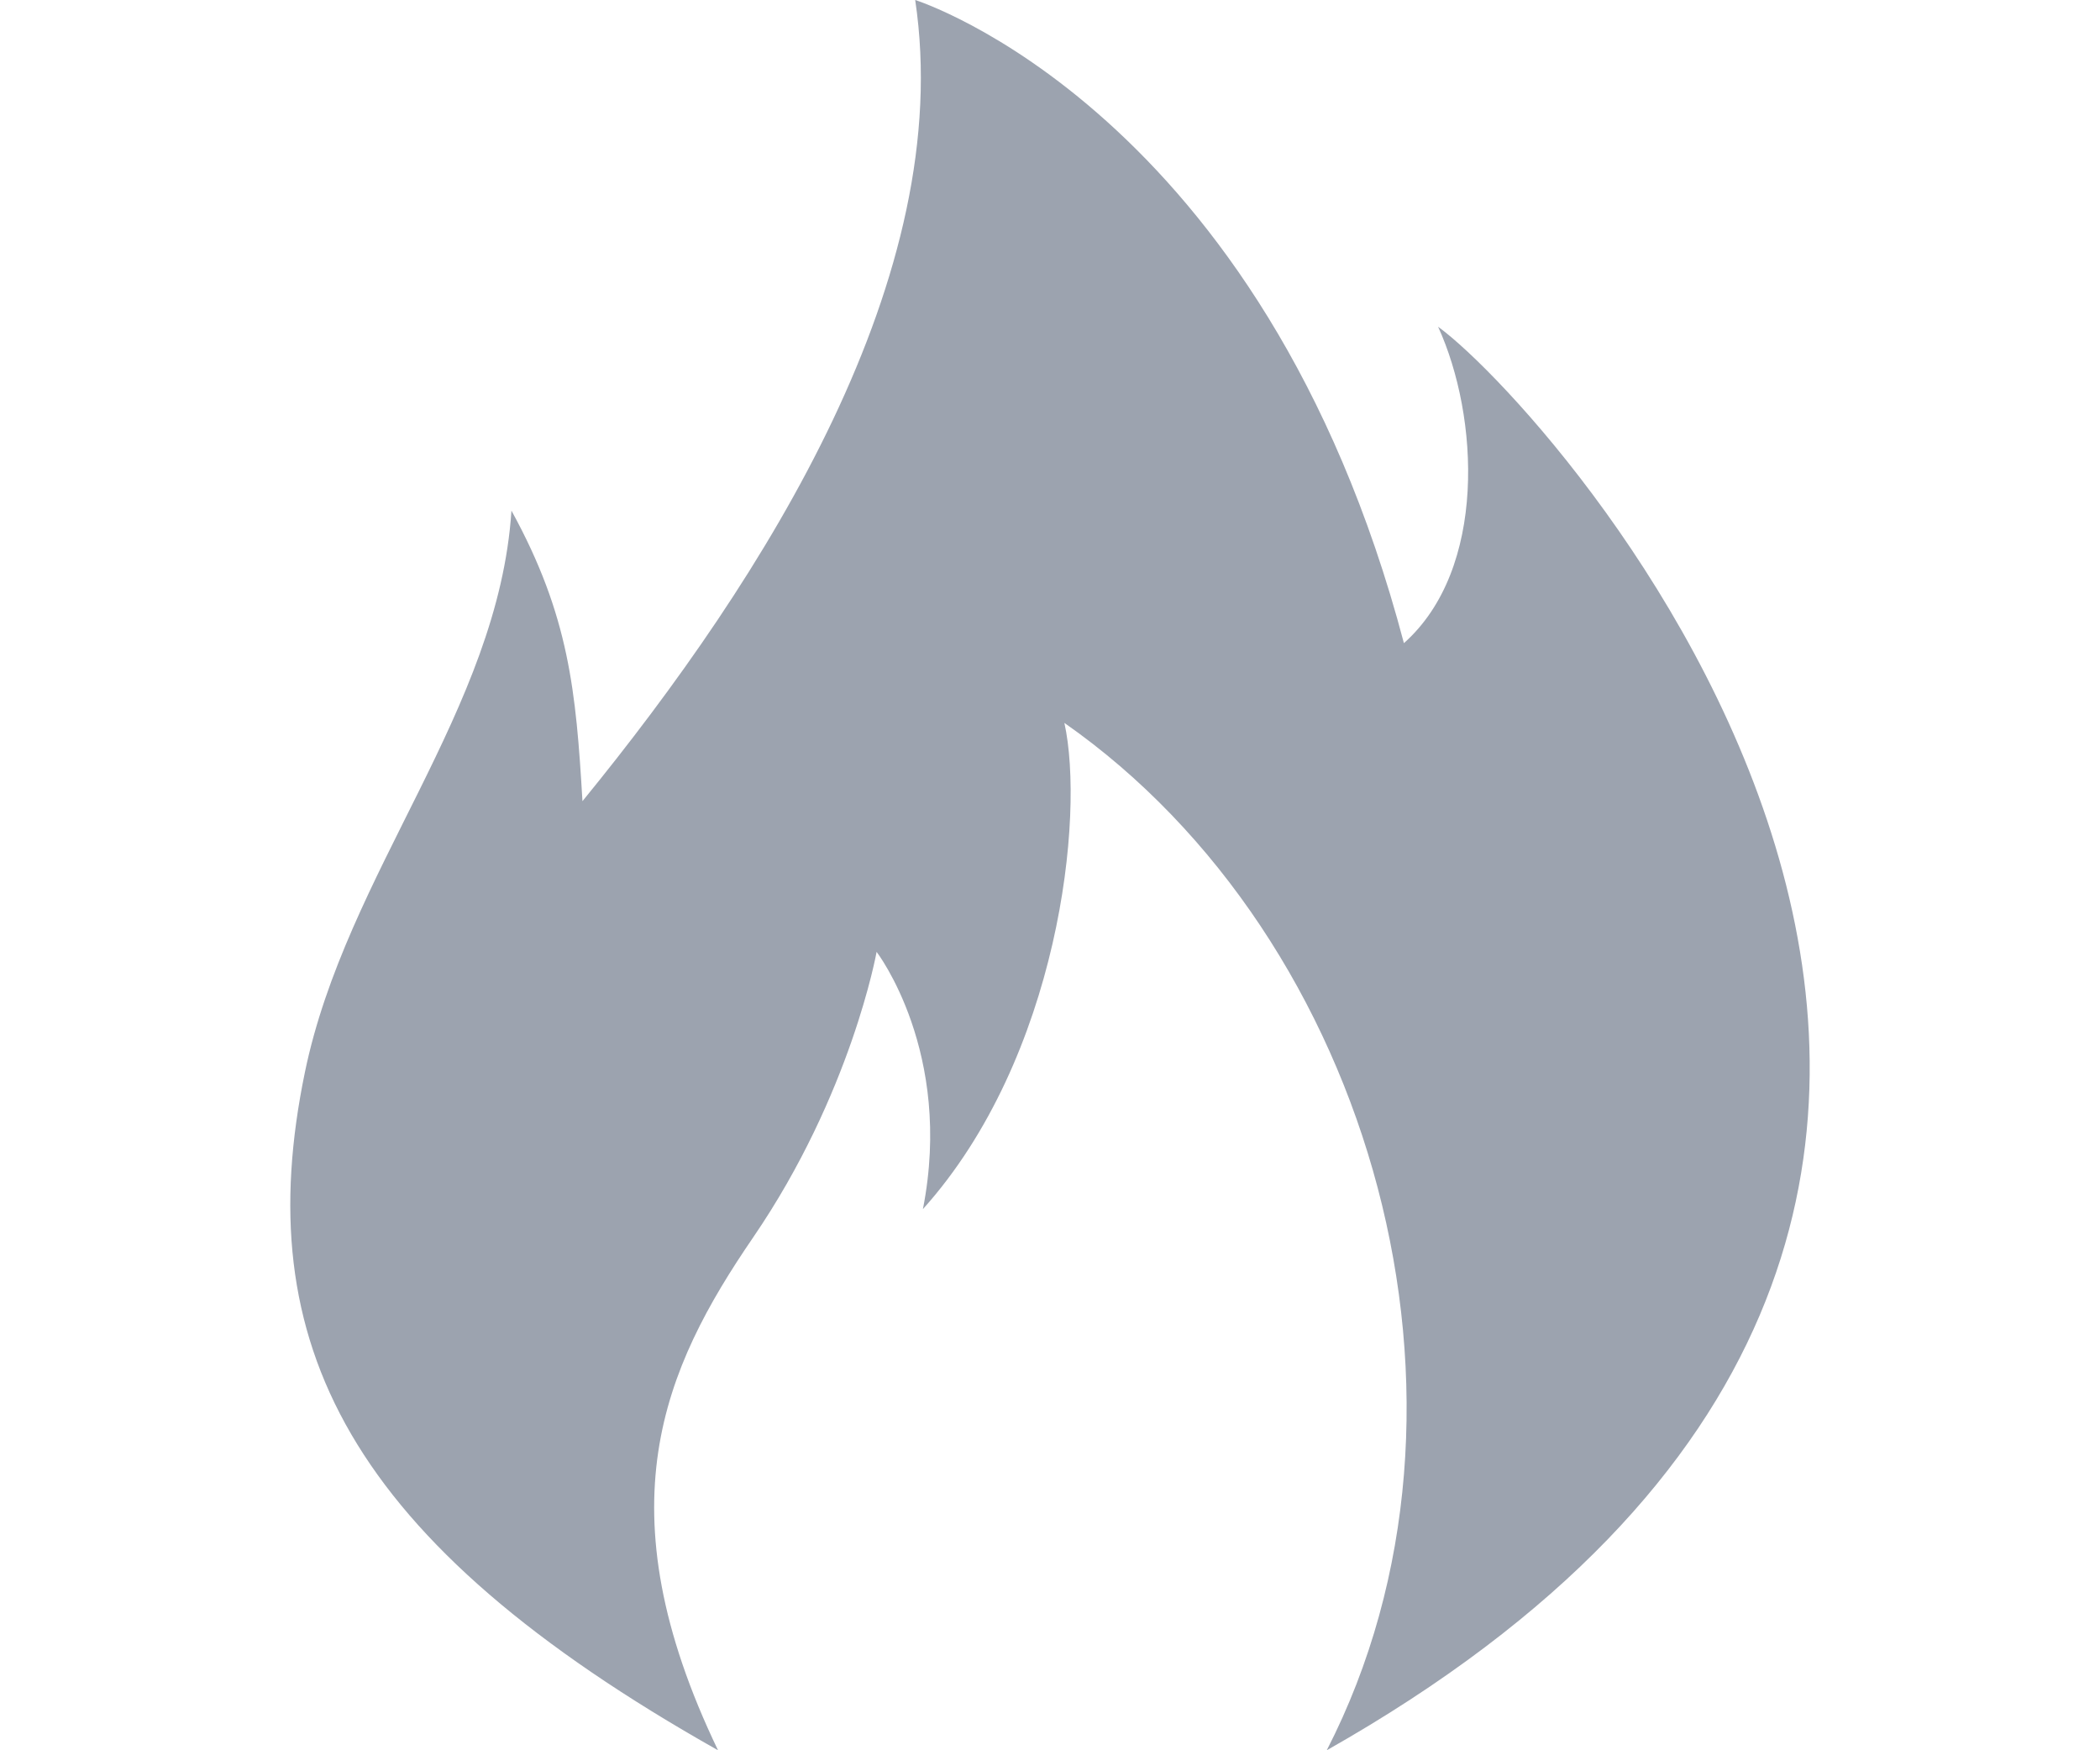 <svg xmlns="http://www.w3.org/2000/svg" width="24" height="20" fill="#9ca3af" viewBox="0 0 533.333 533.333">
    <g xmlns="http://www.w3.org/2000/svg">
        <path
                        xmlns="http://www.w3.org/2000/svg"
                        d="M165.494,533.333c-35.545-73.962-16.616-116.343,10.703-156.272c29.917-43.728,37.627-87.013,37.627-87.013   s23.518,30.573,14.11,78.39c41.548-46.25,49.389-119.938,43.115-148.159c93.914,65.63,134.051,207.737,79.96,313.054   c287.695-162.776,71.562-406.339,33.934-433.775c12.543,27.435,14.922,73.88-10.416,96.42C331.635,33.333,225.583,0,225.583,0   c12.543,83.877-45.466,175.596-101.404,244.13c-1.965-33.446-4.053-56.525-21.641-88.531   C98.59,216.357,52.157,265.884,39.583,326.76C22.551,409.2,52.341,469.562,165.494,533.333z"
                      ></path>
    </g>
</svg>